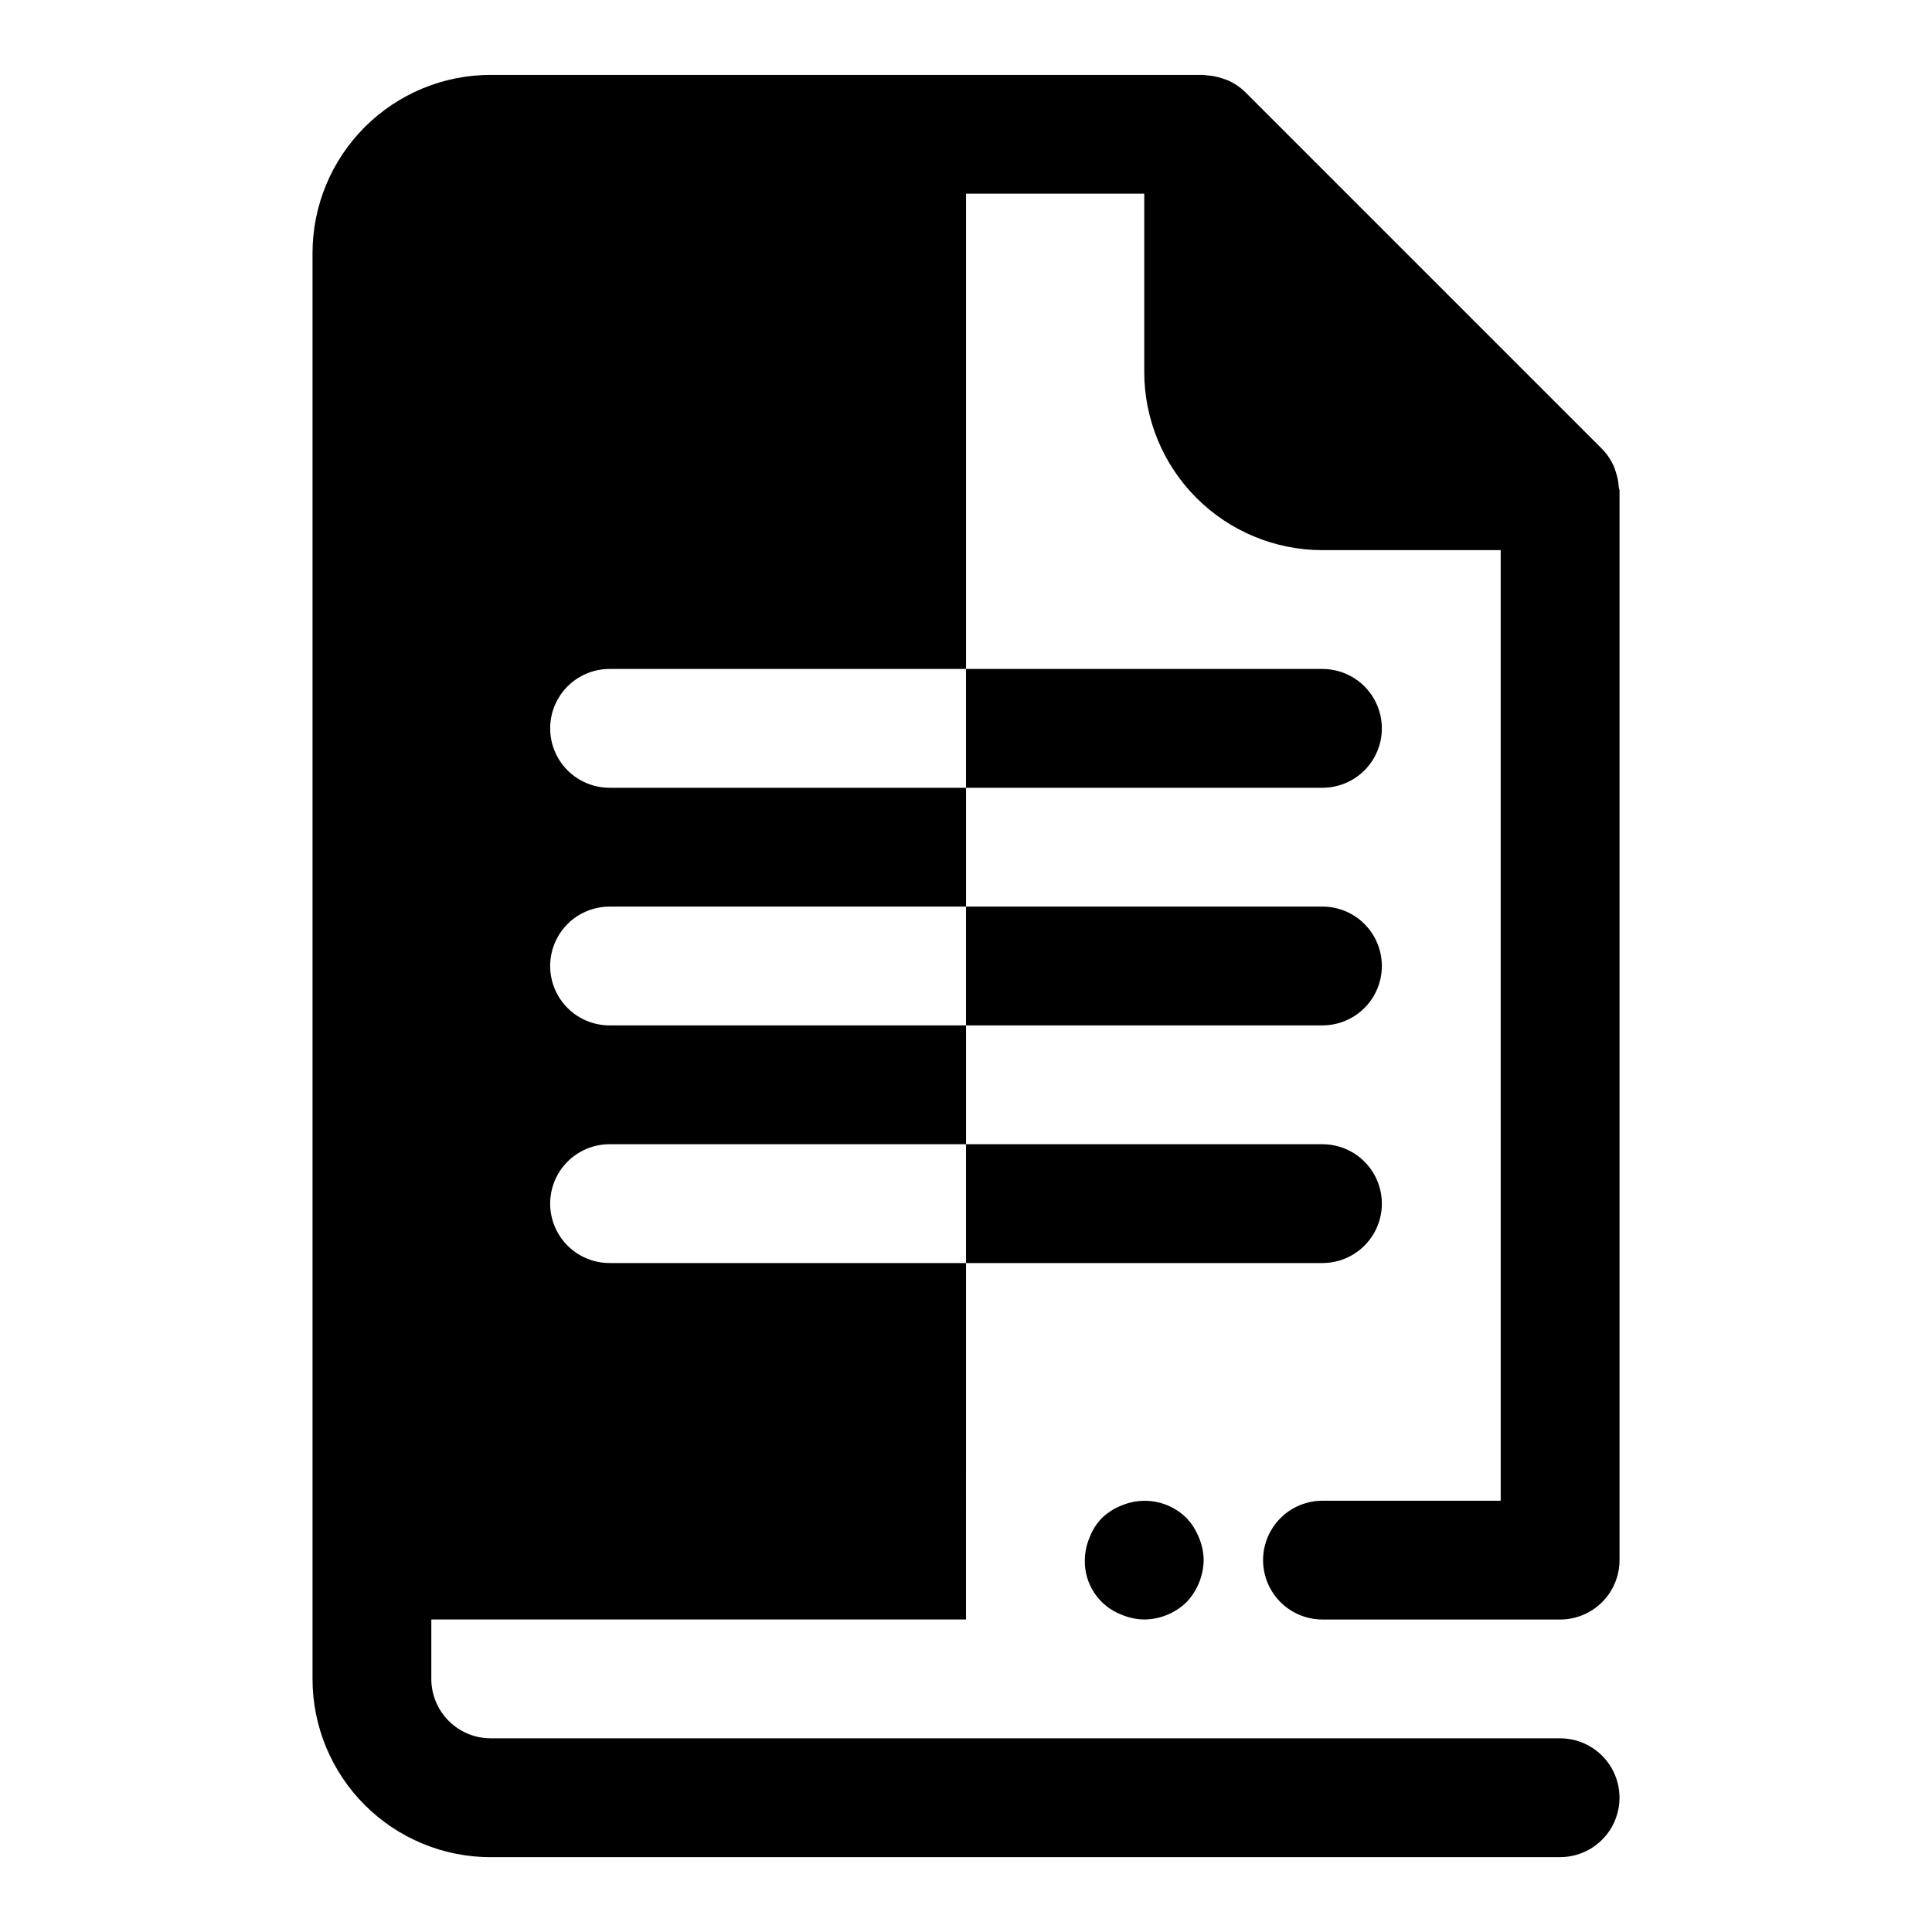<?xml version="1.0" encoding="UTF-8"?>
<!-- Uploaded to: ICON Repo, www.svgrepo.com, Generator: ICON Repo Mixer Tools -->
<svg fill="#000000" width="800px" height="800px" version="1.1" viewBox="144 144 512 512" xmlns="http://www.w3.org/2000/svg">
 <g>
  <path d="m274.05 636.16h283.39c5.625 0 10.824-3 13.637-7.871 2.812-4.875 2.812-10.875 0-15.746-2.812-4.871-8.012-7.871-13.637-7.871h-283.39c-4.176 0-8.18-1.66-11.133-4.613-2.953-2.953-4.613-6.957-4.613-11.133v-15.742h141.7l0.004-94.465h-94.465c-5.625 0-10.824-3-13.637-7.871s-2.812-10.875 0-15.746c2.812-4.871 8.012-7.871 13.637-7.871h94.465v-31.488h-94.465c-5.625 0-10.824-3-13.637-7.871s-2.812-10.875 0-15.746 8.012-7.871 13.637-7.871h94.465v-31.488h-94.465c-5.625 0-10.824-3-13.637-7.871-2.812-4.871-2.812-10.871 0-15.746 2.812-4.871 8.012-7.871 13.637-7.871h94.465v-125.95h47.23v47.234c0 12.527 4.977 24.539 13.836 33.398 8.855 8.855 20.871 13.832 33.395 13.832h47.23l0.004 251.91h-47.234c-5.621 0-10.82 3-13.633 7.871s-2.812 10.875 0 15.746 8.012 7.871 13.633 7.871h62.977c4.176 0 8.18-1.66 11.133-4.613 2.953-2.953 4.613-6.957 4.613-11.133v-283.39c0-0.348-0.172-0.645-0.203-0.992h-0.004c-0.078-1.379-0.348-2.742-0.801-4.047-0.172-0.504-0.301-0.992-0.52-1.48-0.766-1.711-1.832-3.273-3.148-4.613l-94.465-94.465c-1.34-1.316-2.898-2.383-4.613-3.148-0.488-0.219-0.977-0.348-1.48-0.52-1.312-0.453-2.676-0.727-4.062-0.816-0.281 0.047-0.582-0.129-0.91-0.129h-188.93c-12.527 0-24.543 4.977-33.398 13.836-8.859 8.859-13.836 20.871-13.836 33.398v377.86c0 12.527 4.977 24.543 13.836 33.398 8.855 8.859 20.871 13.836 33.398 13.836z"/>
  <path d="m441.25 542.95c-1.926 0.762-3.688 1.883-5.195 3.309-1.457 1.477-2.582 3.25-3.305 5.195-0.809 1.891-1.234 3.926-1.258 5.981-0.074 3.129 0.828 6.203 2.574 8.797 1.75 2.594 4.258 4.582 7.184 5.688 1.895 0.809 3.926 1.234 5.984 1.262 4.176-0.031 8.176-1.668 11.18-4.566 2.875-3.019 4.504-7.012 4.566-11.18-0.027-2.055-0.453-4.09-1.262-5.981-0.762-1.926-1.883-3.691-3.305-5.195-2.215-2.188-5.027-3.664-8.082-4.254-3.055-0.59-6.215-0.258-9.082 0.945z"/>
  <path d="m410.33 478.72h84.133c5.625 0 10.824-3 13.637-7.871s2.812-10.875 0-15.746c-2.812-4.871-8.012-7.871-13.637-7.871h-94.461v31.488z"/>
  <path d="m494.46 415.74c5.625 0 10.824-3 13.637-7.871s2.812-10.875 0-15.746-8.012-7.871-13.637-7.871h-94.461v31.488z"/>
  <path d="m494.46 352.77c5.625 0 10.824-3 13.637-7.871 2.812-4.871 2.812-10.871 0-15.746-2.812-4.871-8.012-7.871-13.637-7.871h-94.461v31.488z"/>
 </g>
</svg>